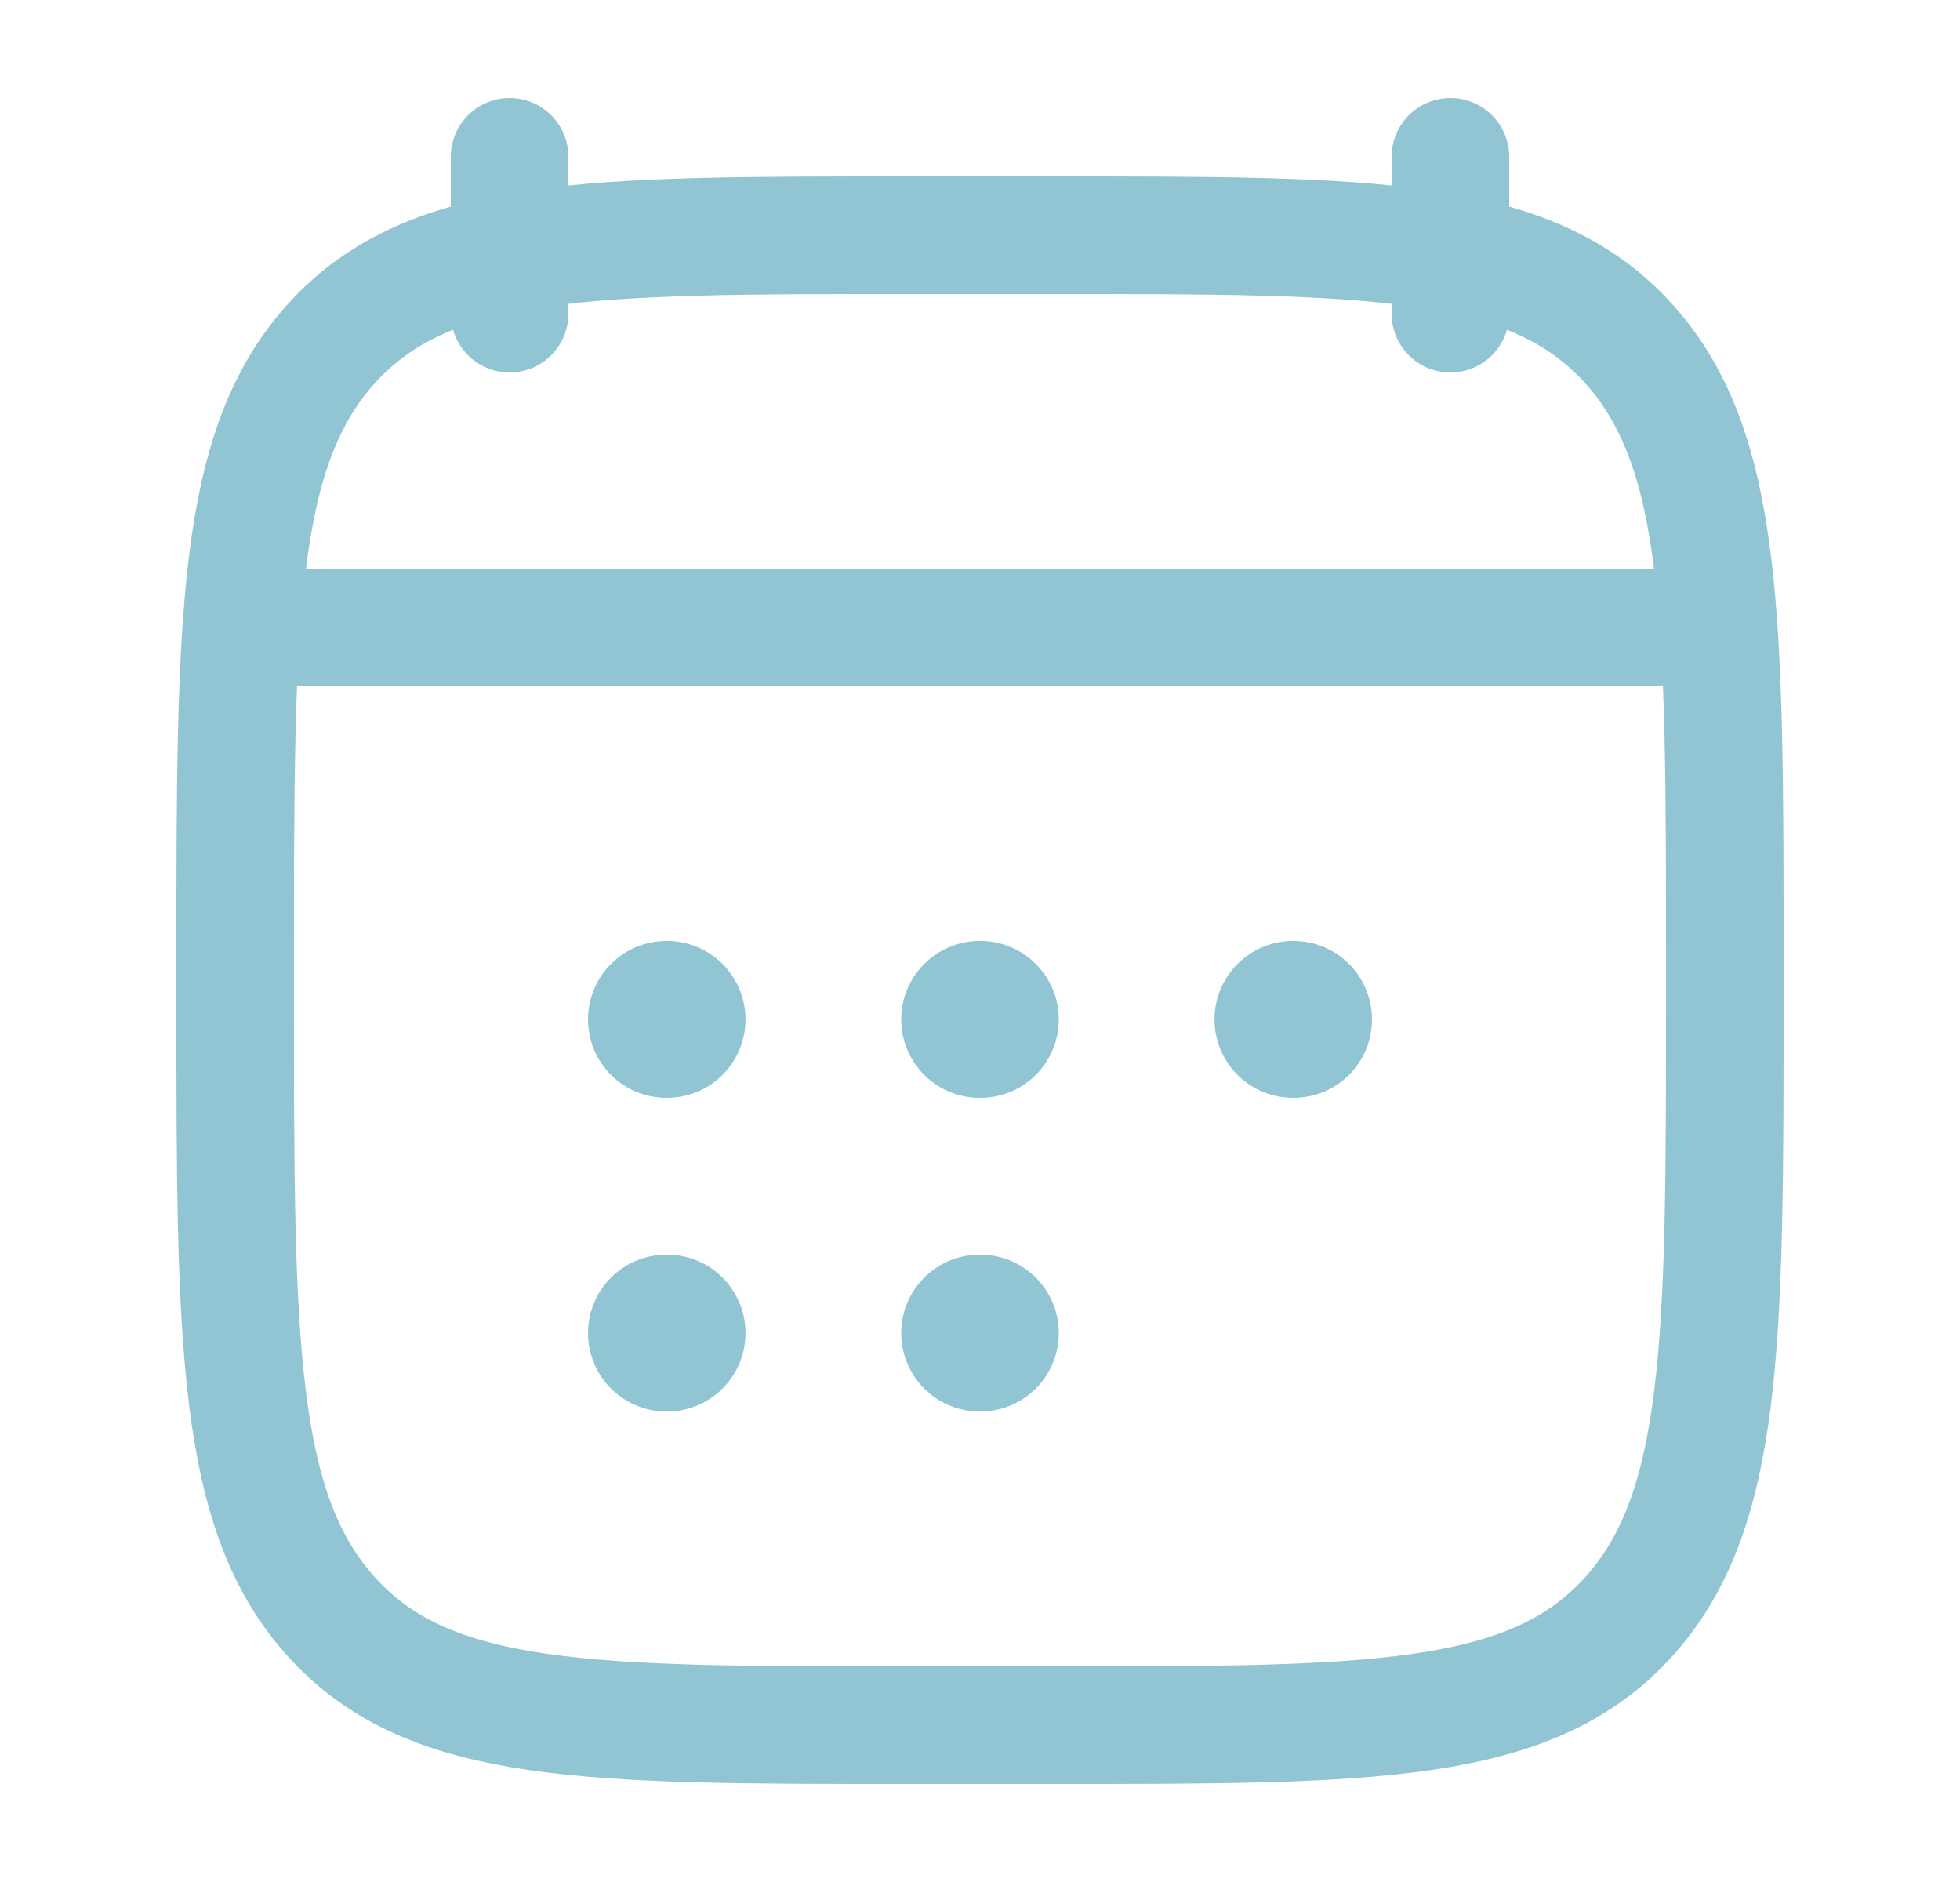 <svg width="25" height="24" viewBox="0 0 25 24" fill="none" xmlns="http://www.w3.org/2000/svg">
<g id="Frame">
<path id="Vector" d="M18.5 2V4M6.5 2V4" stroke="#92C5D3" stroke-width="1.5" stroke-linecap="round" stroke-linejoin="round"/>
<path id="Vector_2" d="M12.495 13H12.505M12.495 17H12.505M16.491 13H16.5M8.5 13H8.509M8.5 17H8.509" stroke="#92C5D3" stroke-width="2" stroke-linecap="round" stroke-linejoin="round"/>
<path id="Vector_3" d="M4 8H21" stroke="#92C5D3" stroke-width="1.5" stroke-linecap="round" stroke-linejoin="round"/>
<path id="Vector_4" d="M3 12.243C3 7.886 3 5.707 4.252 4.354C5.504 3 7.519 3 11.55 3H13.45C17.48 3 19.496 3 20.748 4.354C22 5.707 22 7.886 22 12.243V12.757C22 17.114 22 19.293 20.748 20.646C19.496 22 17.48 22 13.45 22H11.55C7.519 22 5.504 22 4.252 20.646C3 19.293 3 17.114 3 12.757V12.243Z" stroke="#92C5D3" stroke-width="1.5" stroke-linecap="round" stroke-linejoin="round"/>
<path id="Vector_5" d="M3.5 8H21.5" stroke="#92C5D3" stroke-width="1.5" stroke-linecap="round" stroke-linejoin="round"/>
</g>
</svg>
